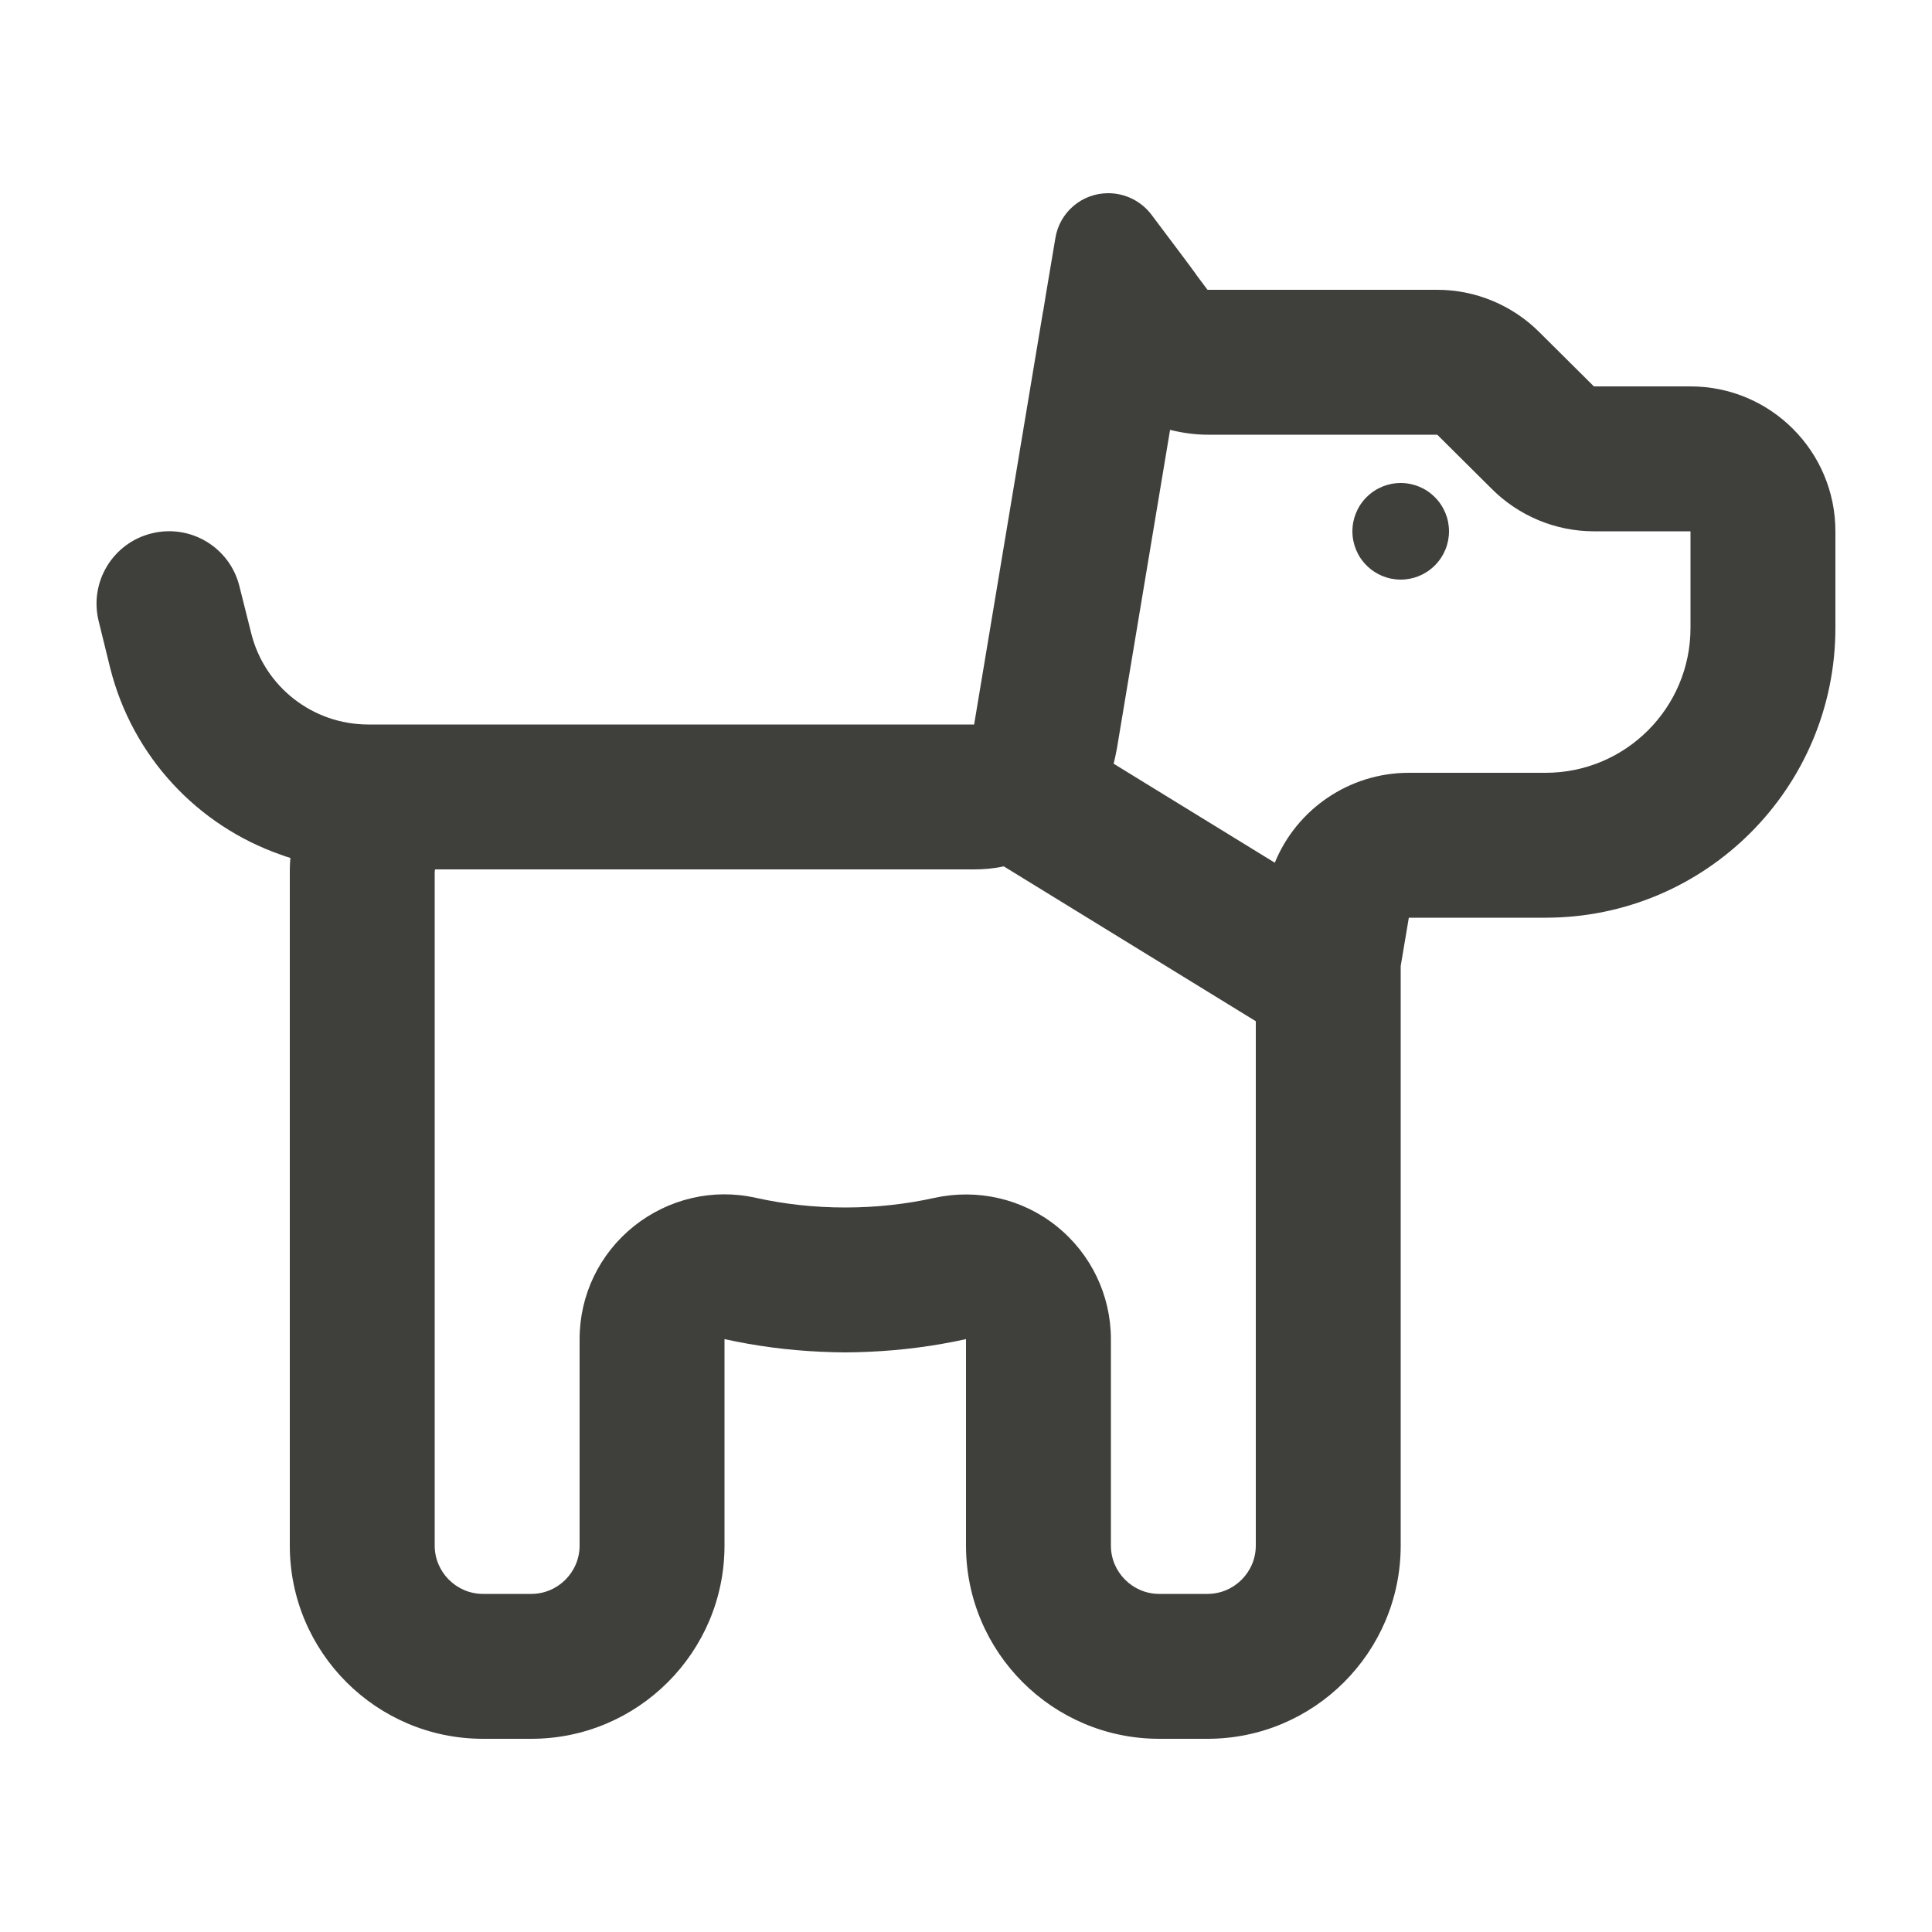 <svg width="24" height="24" viewBox="0 0 24 24" fill="none" xmlns="http://www.w3.org/2000/svg">
<path d="M13.125 15.232C13.553 15.574 13.8 16.091 13.8 16.635V19.2C13.8 19.53 14.07 19.8 14.4 19.8H15C15.33 19.8 15.6 19.53 15.6 19.2V12.686L12.469 10.762C12.349 10.789 12.225 10.8 12.098 10.8H6.6H5.404L5.4 10.83V19.2C5.4 19.53 5.67 19.8 6 19.8H6.6C6.93 19.8 7.2 19.53 7.2 19.2V16.635C7.2 16.087 7.447 15.574 7.875 15.232C8.303 14.891 8.857 14.76 9.39 14.88C9.746 14.959 10.117 15 10.5 15C10.883 15 11.254 14.959 11.61 14.88C12.143 14.764 12.701 14.891 13.125 15.232ZM13.834 9.487L15.836 10.717C16.106 10.054 16.759 9.6 17.501 9.6H19.2C20.194 9.6 21 8.794 21 7.8V6.6H19.8C19.324 6.6 18.866 6.409 18.529 6.071L17.854 5.4H15C14.842 5.4 14.685 5.377 14.535 5.34L13.875 9.296C13.864 9.36 13.849 9.424 13.834 9.487ZM3.607 10.657C3.566 10.646 3.525 10.631 3.484 10.616C2.456 10.256 1.646 9.401 1.369 8.299L1.226 7.717C1.106 7.234 1.399 6.746 1.883 6.626C2.366 6.506 2.854 6.799 2.974 7.282L3.12 7.864C3.285 8.531 3.885 9 4.575 9H6.6H12.101L12.956 3.874L12.96 3.859L12.994 3.649L13.11 2.959C13.162 2.636 13.44 2.4 13.766 2.4C13.976 2.4 14.175 2.497 14.303 2.666L14.723 3.225L14.85 3.397L14.857 3.409L15 3.6H17.854C18.33 3.6 18.788 3.791 19.125 4.129L19.8 4.8H21C21.994 4.8 22.8 5.606 22.8 6.6V7.8C22.8 9.787 21.188 11.4 19.2 11.4H17.501L17.4 12V19.2C17.4 20.524 16.324 21.6 15 21.6H14.4C13.076 21.6 12 20.524 12 19.2V18.472V16.635C11.61 16.721 11.209 16.774 10.8 16.792C10.699 16.796 10.601 16.8 10.5 16.8C10.399 16.8 10.301 16.796 10.2 16.792C9.791 16.774 9.39 16.721 9 16.635V18.469V19.2C9 20.524 7.924 21.6 6.6 21.6H6C4.676 21.6 3.6 20.524 3.6 19.2V10.8C3.6 10.751 3.604 10.702 3.607 10.657ZM16.8 6.6C16.8 6.441 16.863 6.288 16.976 6.176C17.088 6.063 17.241 6 17.4 6C17.559 6 17.712 6.063 17.824 6.176C17.937 6.288 18 6.441 18 6.6C18 6.759 17.937 6.912 17.824 7.024C17.712 7.137 17.559 7.2 17.4 7.2C17.241 7.2 17.088 7.137 16.976 7.024C16.863 6.912 16.8 6.759 16.8 6.6Z" fill="#3F3F3B"/>
</svg>
